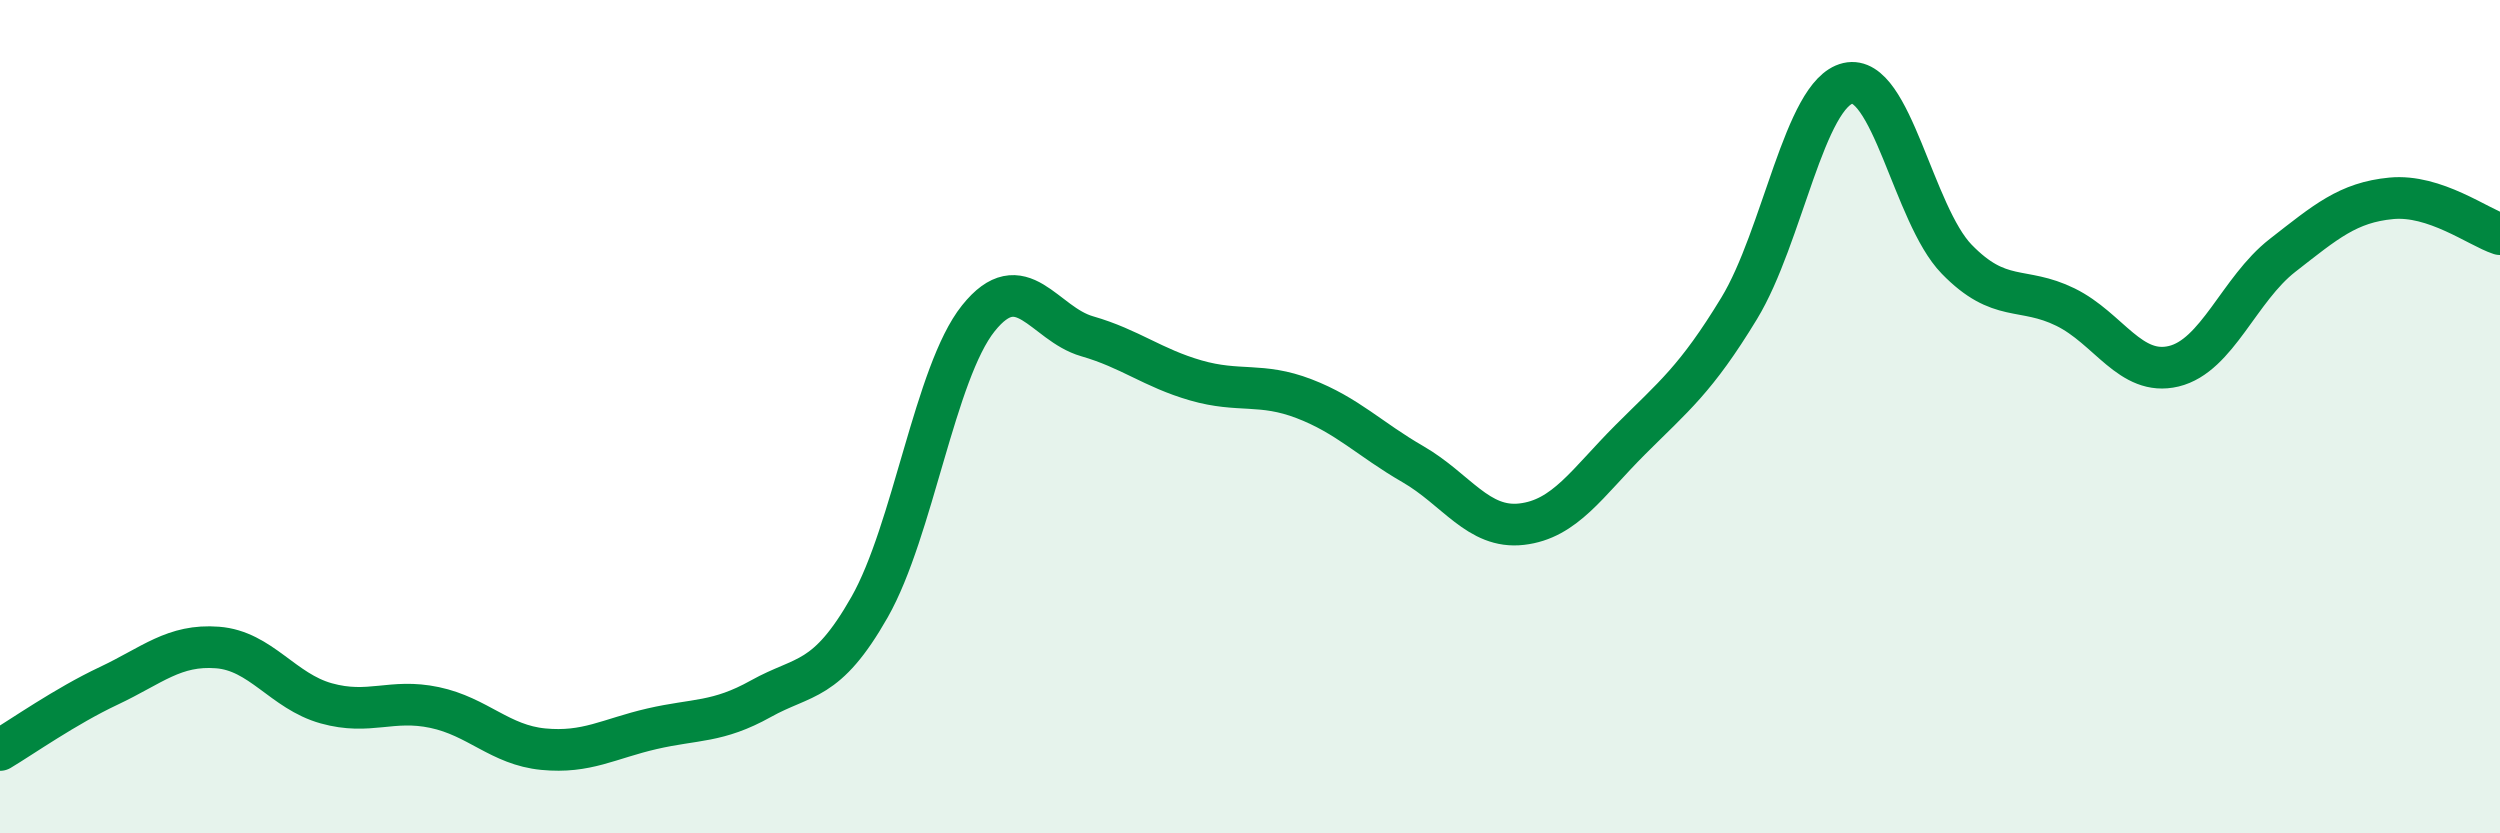 
    <svg width="60" height="20" viewBox="0 0 60 20" xmlns="http://www.w3.org/2000/svg">
      <path
        d="M 0,18 C 0.52,17.69 1.57,16.95 2.61,16.46 C 3.65,15.97 4.18,15.46 5.22,15.54 C 6.26,15.62 6.79,16.59 7.83,16.88 C 8.87,17.17 9.39,16.76 10.43,16.98 C 11.47,17.2 12,17.88 13.04,17.98 C 14.08,18.08 14.61,17.73 15.65,17.49 C 16.69,17.25 17.22,17.35 18.26,16.77 C 19.3,16.19 19.83,16.4 20.87,14.57 C 21.91,12.74 22.44,8.94 23.48,7.64 C 24.52,6.34 25.05,7.77 26.09,8.07 C 27.13,8.37 27.66,8.83 28.7,9.13 C 29.74,9.43 30.26,9.17 31.3,9.57 C 32.34,9.97 32.87,10.54 33.91,11.14 C 34.95,11.74 35.48,12.7 36.52,12.58 C 37.56,12.46 38.09,11.59 39.13,10.55 C 40.17,9.51 40.7,9.11 41.74,7.4 C 42.78,5.69 43.31,2.24 44.35,2 C 45.39,1.76 45.92,5.15 46.96,6.22 C 48,7.29 48.53,6.86 49.57,7.37 C 50.61,7.88 51.13,9.04 52.17,8.79 C 53.21,8.54 53.74,6.94 54.78,6.13 C 55.82,5.32 56.35,4.86 57.39,4.76 C 58.43,4.66 59.48,5.45 60,5.62L60 20L0 20Z"
        fill="#008740"
        opacity="0.1"
        stroke-linecap="round"
        stroke-linejoin="round"
      />
      <path
        d="M 0,18 C 0.52,17.69 1.57,16.95 2.61,16.46 C 3.65,15.97 4.18,15.46 5.22,15.54 C 6.26,15.62 6.79,16.59 7.83,16.88 C 8.87,17.17 9.39,16.76 10.43,16.98 C 11.47,17.2 12,17.88 13.04,17.98 C 14.08,18.08 14.61,17.73 15.65,17.49 C 16.69,17.25 17.22,17.35 18.26,16.77 C 19.3,16.19 19.83,16.4 20.87,14.57 C 21.91,12.74 22.44,8.94 23.48,7.64 C 24.52,6.34 25.05,7.77 26.09,8.07 C 27.13,8.37 27.66,8.83 28.7,9.13 C 29.74,9.43 30.26,9.17 31.3,9.57 C 32.34,9.97 32.87,10.54 33.91,11.14 C 34.95,11.74 35.48,12.7 36.52,12.58 C 37.56,12.46 38.09,11.59 39.13,10.55 C 40.17,9.51 40.7,9.11 41.74,7.4 C 42.78,5.69 43.31,2.24 44.35,2 C 45.39,1.76 45.92,5.15 46.96,6.22 C 48,7.29 48.53,6.86 49.57,7.37 C 50.61,7.88 51.13,9.04 52.17,8.79 C 53.21,8.54 53.74,6.94 54.78,6.13 C 55.82,5.32 56.35,4.86 57.39,4.76 C 58.43,4.66 59.48,5.45 60,5.62"
        stroke="#008740"
        stroke-width="1"
        fill="none"
        stroke-linecap="round"
        stroke-linejoin="round"
      />
    </svg>
  